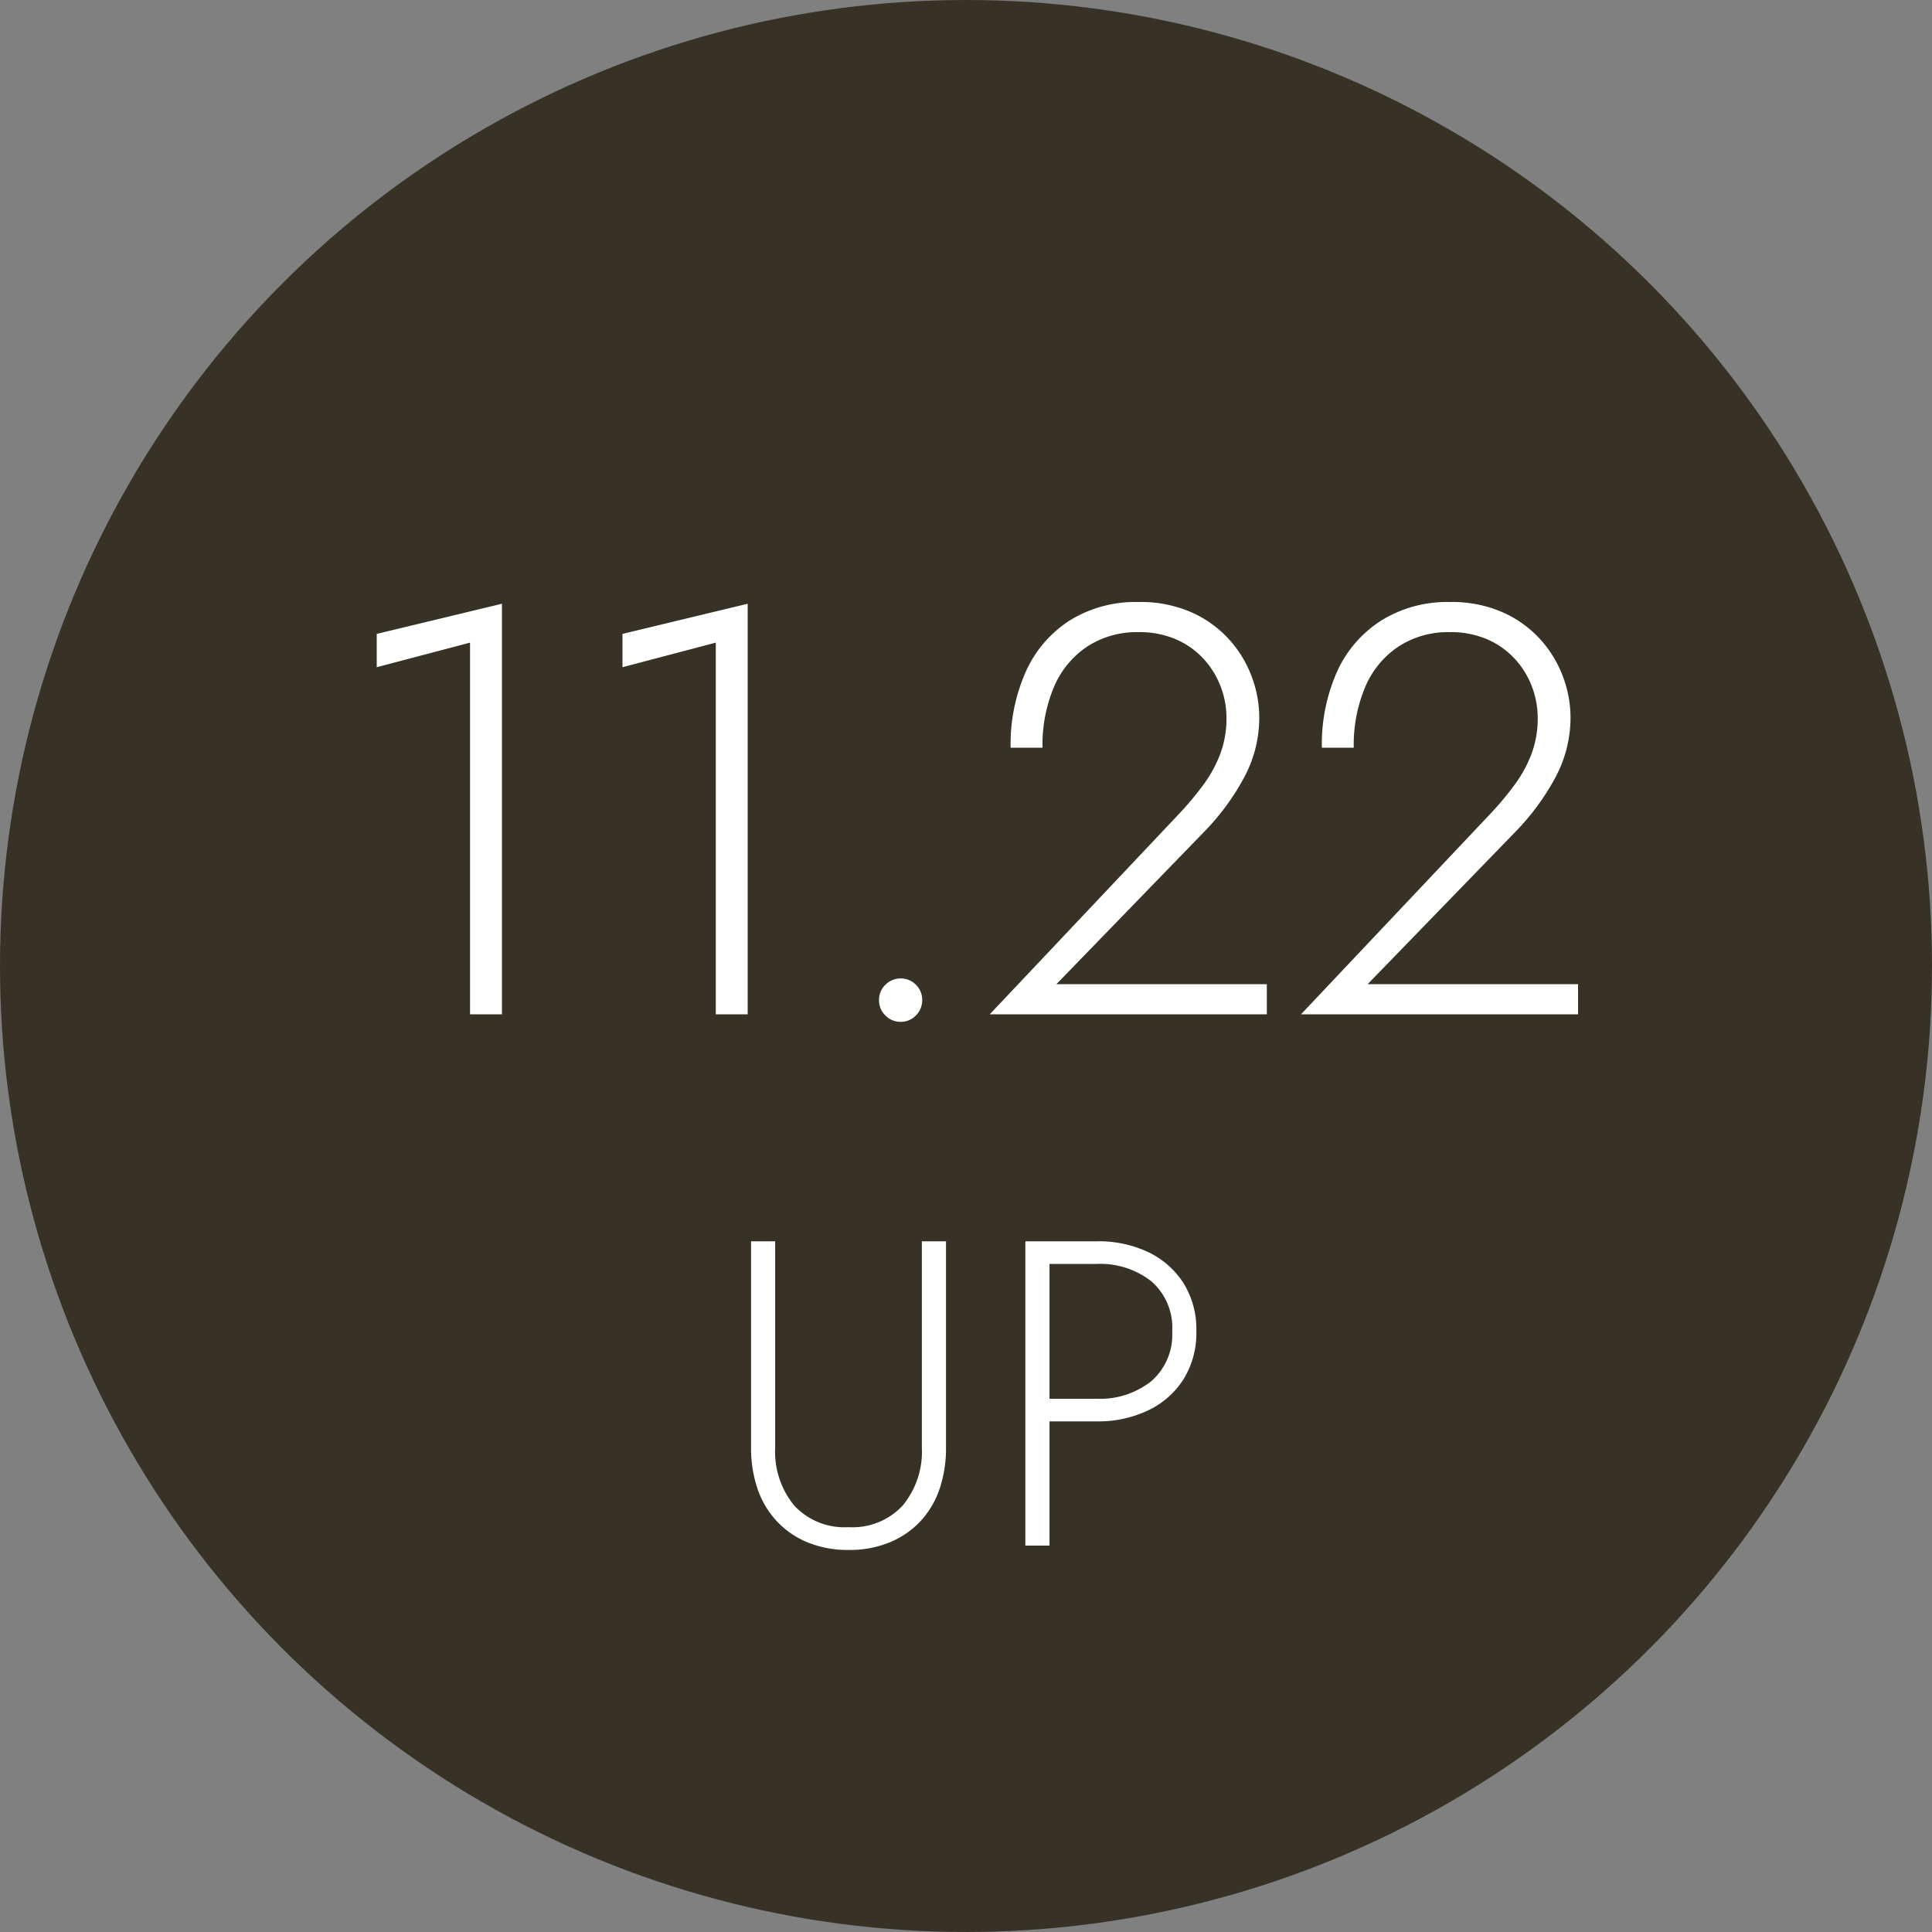<svg xmlns="http://www.w3.org/2000/svg" width="40" height="40" viewBox="0 0 40 40">
  <rect x="0" y="0" width="40" height="40" fill="#808080" stroke="none"/>
  <g id="グループ_115" data-name="グループ 115" transform="translate(-320 -655)">
    <circle id="楕円形_7" data-name="楕円形 7" cx="20" cy="20" r="20" transform="translate(320 655)" fill="#383226"/>
    <path id="パス_1134" data-name="パス 1134" d="M-12.2-7.186l1.932-.509V0h.66V-8.5l-2.592.624Zm5.088,0,1.932-.509V0h.66V-8.5l-2.592.624ZM-1.8-.293A.428.428,0,0,0-1.67.023a.435.435,0,0,0,.315.133A.426.426,0,0,0-1.037.023a.437.437,0,0,0,.13-.315.433.433,0,0,0-.13-.32.433.433,0,0,0-.317-.13.44.44,0,0,0-.315.131A.425.425,0,0,0-1.8-.293ZM.492,0H6.228V-.624H1.872L4.937-3.785a4.981,4.981,0,0,0,.806-1.09,2.626,2.626,0,0,0,.329-1.282,2.414,2.414,0,0,0-.144-.8,2.391,2.391,0,0,0-.449-.769,2.327,2.327,0,0,0-.78-.583,2.609,2.609,0,0,0-1.133-.227,2.583,2.583,0,0,0-1.412.378A2.44,2.44,0,0,0,1.241-7.1,3.692,3.692,0,0,0,.924-5.52h.66a3.087,3.087,0,0,1,.238-1.259,1.886,1.886,0,0,1,.685-.833,1.875,1.875,0,0,1,1.06-.3,1.89,1.89,0,0,1,.809.161,1.692,1.692,0,0,1,.57.422,1.782,1.782,0,0,1,.337.571,1.832,1.832,0,0,1,.11.619,2.1,2.1,0,0,1-.126.74,2.662,2.662,0,0,1-.348.641,6.5,6.5,0,0,1-.508.608ZM6.936,0h5.736V-.624H8.316l3.065-3.161a4.981,4.981,0,0,0,.806-1.09,2.626,2.626,0,0,0,.329-1.282,2.414,2.414,0,0,0-.144-.8,2.391,2.391,0,0,0-.449-.769,2.327,2.327,0,0,0-.78-.583,2.609,2.609,0,0,0-1.133-.227A2.583,2.583,0,0,0,8.6-8.154,2.44,2.44,0,0,0,7.685-7.1,3.692,3.692,0,0,0,7.368-5.52h.66a3.087,3.087,0,0,1,.238-1.259,1.886,1.886,0,0,1,.685-.833,1.875,1.875,0,0,1,1.06-.3,1.89,1.89,0,0,1,.809.161,1.692,1.692,0,0,1,.57.422,1.782,1.782,0,0,1,.337.571,1.832,1.832,0,0,1,.11.619,2.1,2.1,0,0,1-.126.74,2.662,2.662,0,0,1-.348.641,6.5,6.5,0,0,1-.508.608Z" transform="translate(340 676)" fill="#fff"/>
    <path id="パス_1135" data-name="パス 1135" d="M-4.45-6.3v4.266a2.63,2.63,0,0,0,.134.859,1.852,1.852,0,0,0,.4.671,1.815,1.815,0,0,0,.636.437,2.184,2.184,0,0,0,.85.157,2.184,2.184,0,0,0,.85-.157A1.815,1.815,0,0,0-.948-.5a1.852,1.852,0,0,0,.4-.671,2.63,2.63,0,0,0,.134-.859V-6.3h-.5v4.266A1.758,1.758,0,0,1-1.31-.83a1.416,1.416,0,0,1-1.123.448A1.416,1.416,0,0,1-3.557-.83a1.758,1.758,0,0,1-.394-1.2V-6.3Zm5.679,0V0h.5V-6.3Zm.279.468h1.2a1.716,1.716,0,0,1,1.126.357,1.268,1.268,0,0,1,.435,1.04A1.27,1.27,0,0,1,3.831-3.4a1.707,1.707,0,0,1-1.126.36h-1.2v.468h1.2a2.4,2.4,0,0,0,1.058-.224A1.761,1.761,0,0,0,4.5-3.439a1.808,1.808,0,0,0,.269-1,1.8,1.8,0,0,0-.269-1,1.771,1.771,0,0,0-.733-.64A2.4,2.4,0,0,0,2.705-6.3h-1.2Z" transform="translate(340 687)" fill="#fff"/>
  </g>
</svg>
